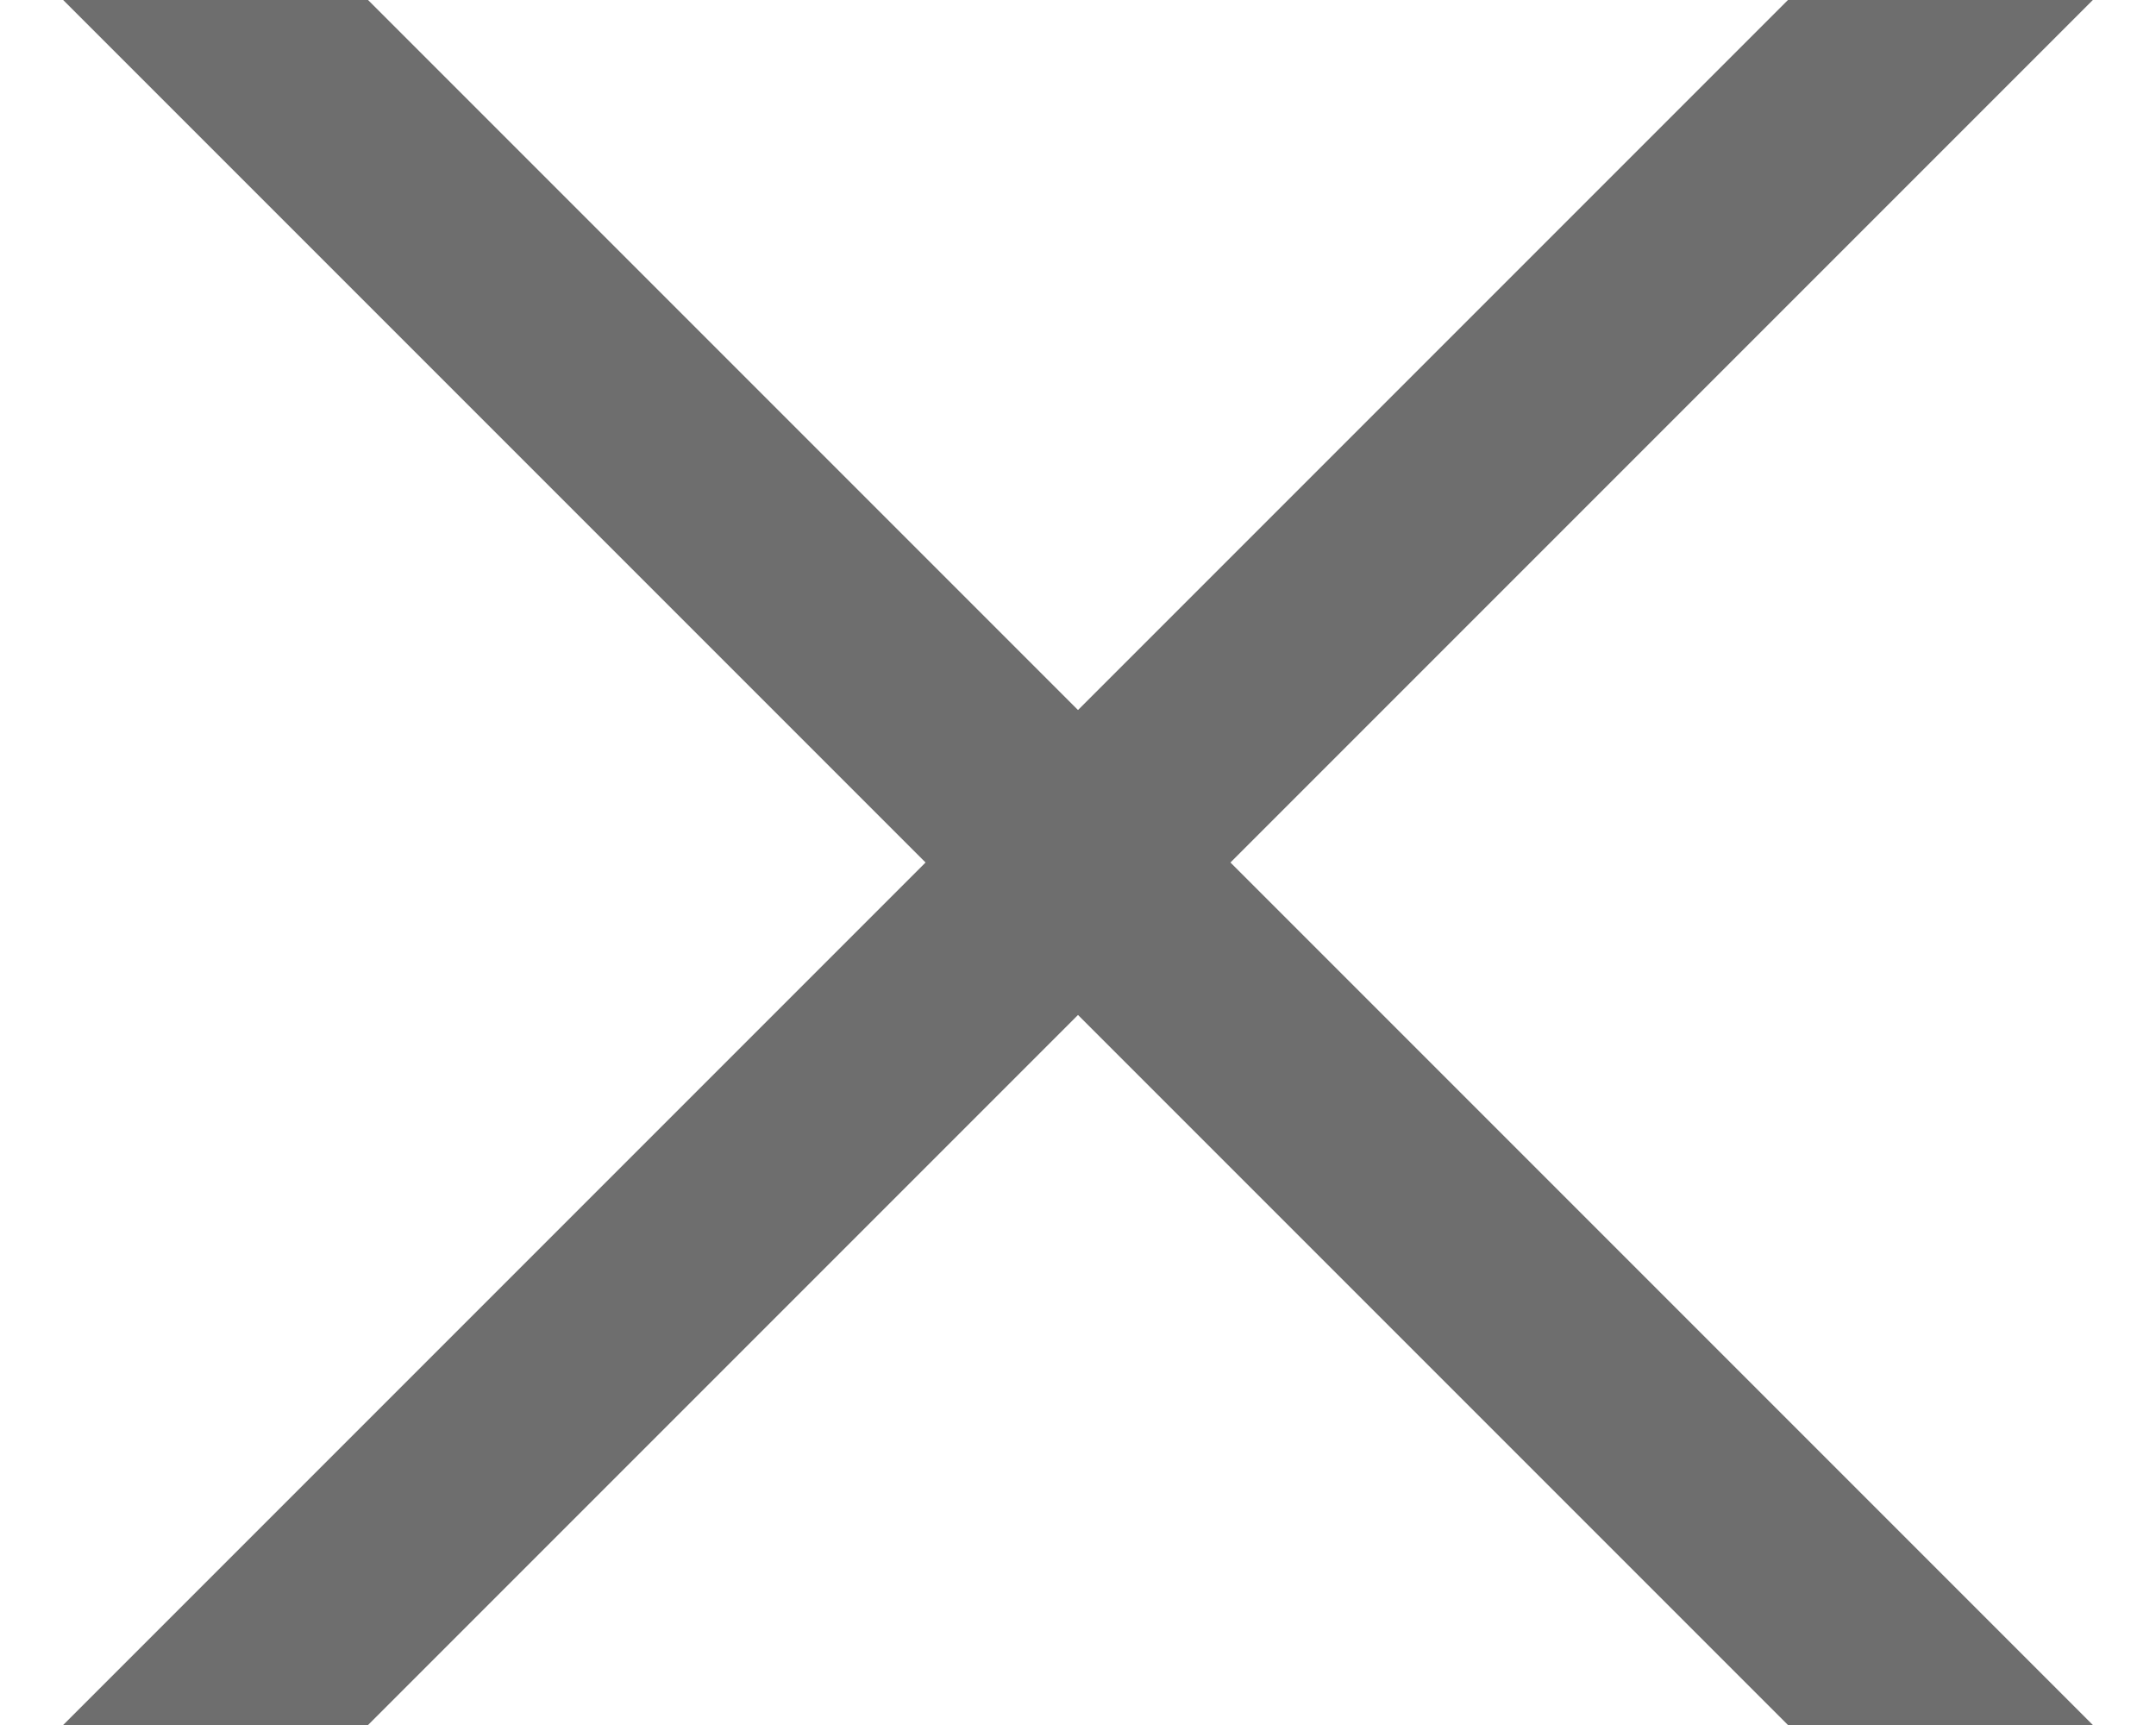 <?xml version="1.0" encoding="UTF-8"?>
<svg width="10px" height="8px" viewBox="0 0 10 8" version="1.1" xmlns="http://www.w3.org/2000/svg" xmlns:xlink="http://www.w3.org/1999/xlink">
    <!-- Generator: Sketch 57.1 (83088) - https://sketch.com -->
    <title>Group</title>
    <desc>Created with Sketch.</desc>
    <g id="Subscribe-Data-Catcher" stroke="none" stroke-width="1" fill="none" fill-rule="evenodd" stroke-linecap="square">
        <g id="1440-Subscribe-Data-Catcher---State-1" transform="translate(-1091, -285)" stroke="#6E6E6E">
            <g id="Group" transform="translate(1092, 285)">
                <path d="M8.0380147e-14,8 L8,-9.76996262e-15" id="Line-2"></path>
                <path d="M-1.03028697e-13,-2.30926389e-14 L8,8" id="Line"></path>
            </g>
        </g>
    </g>
</svg>